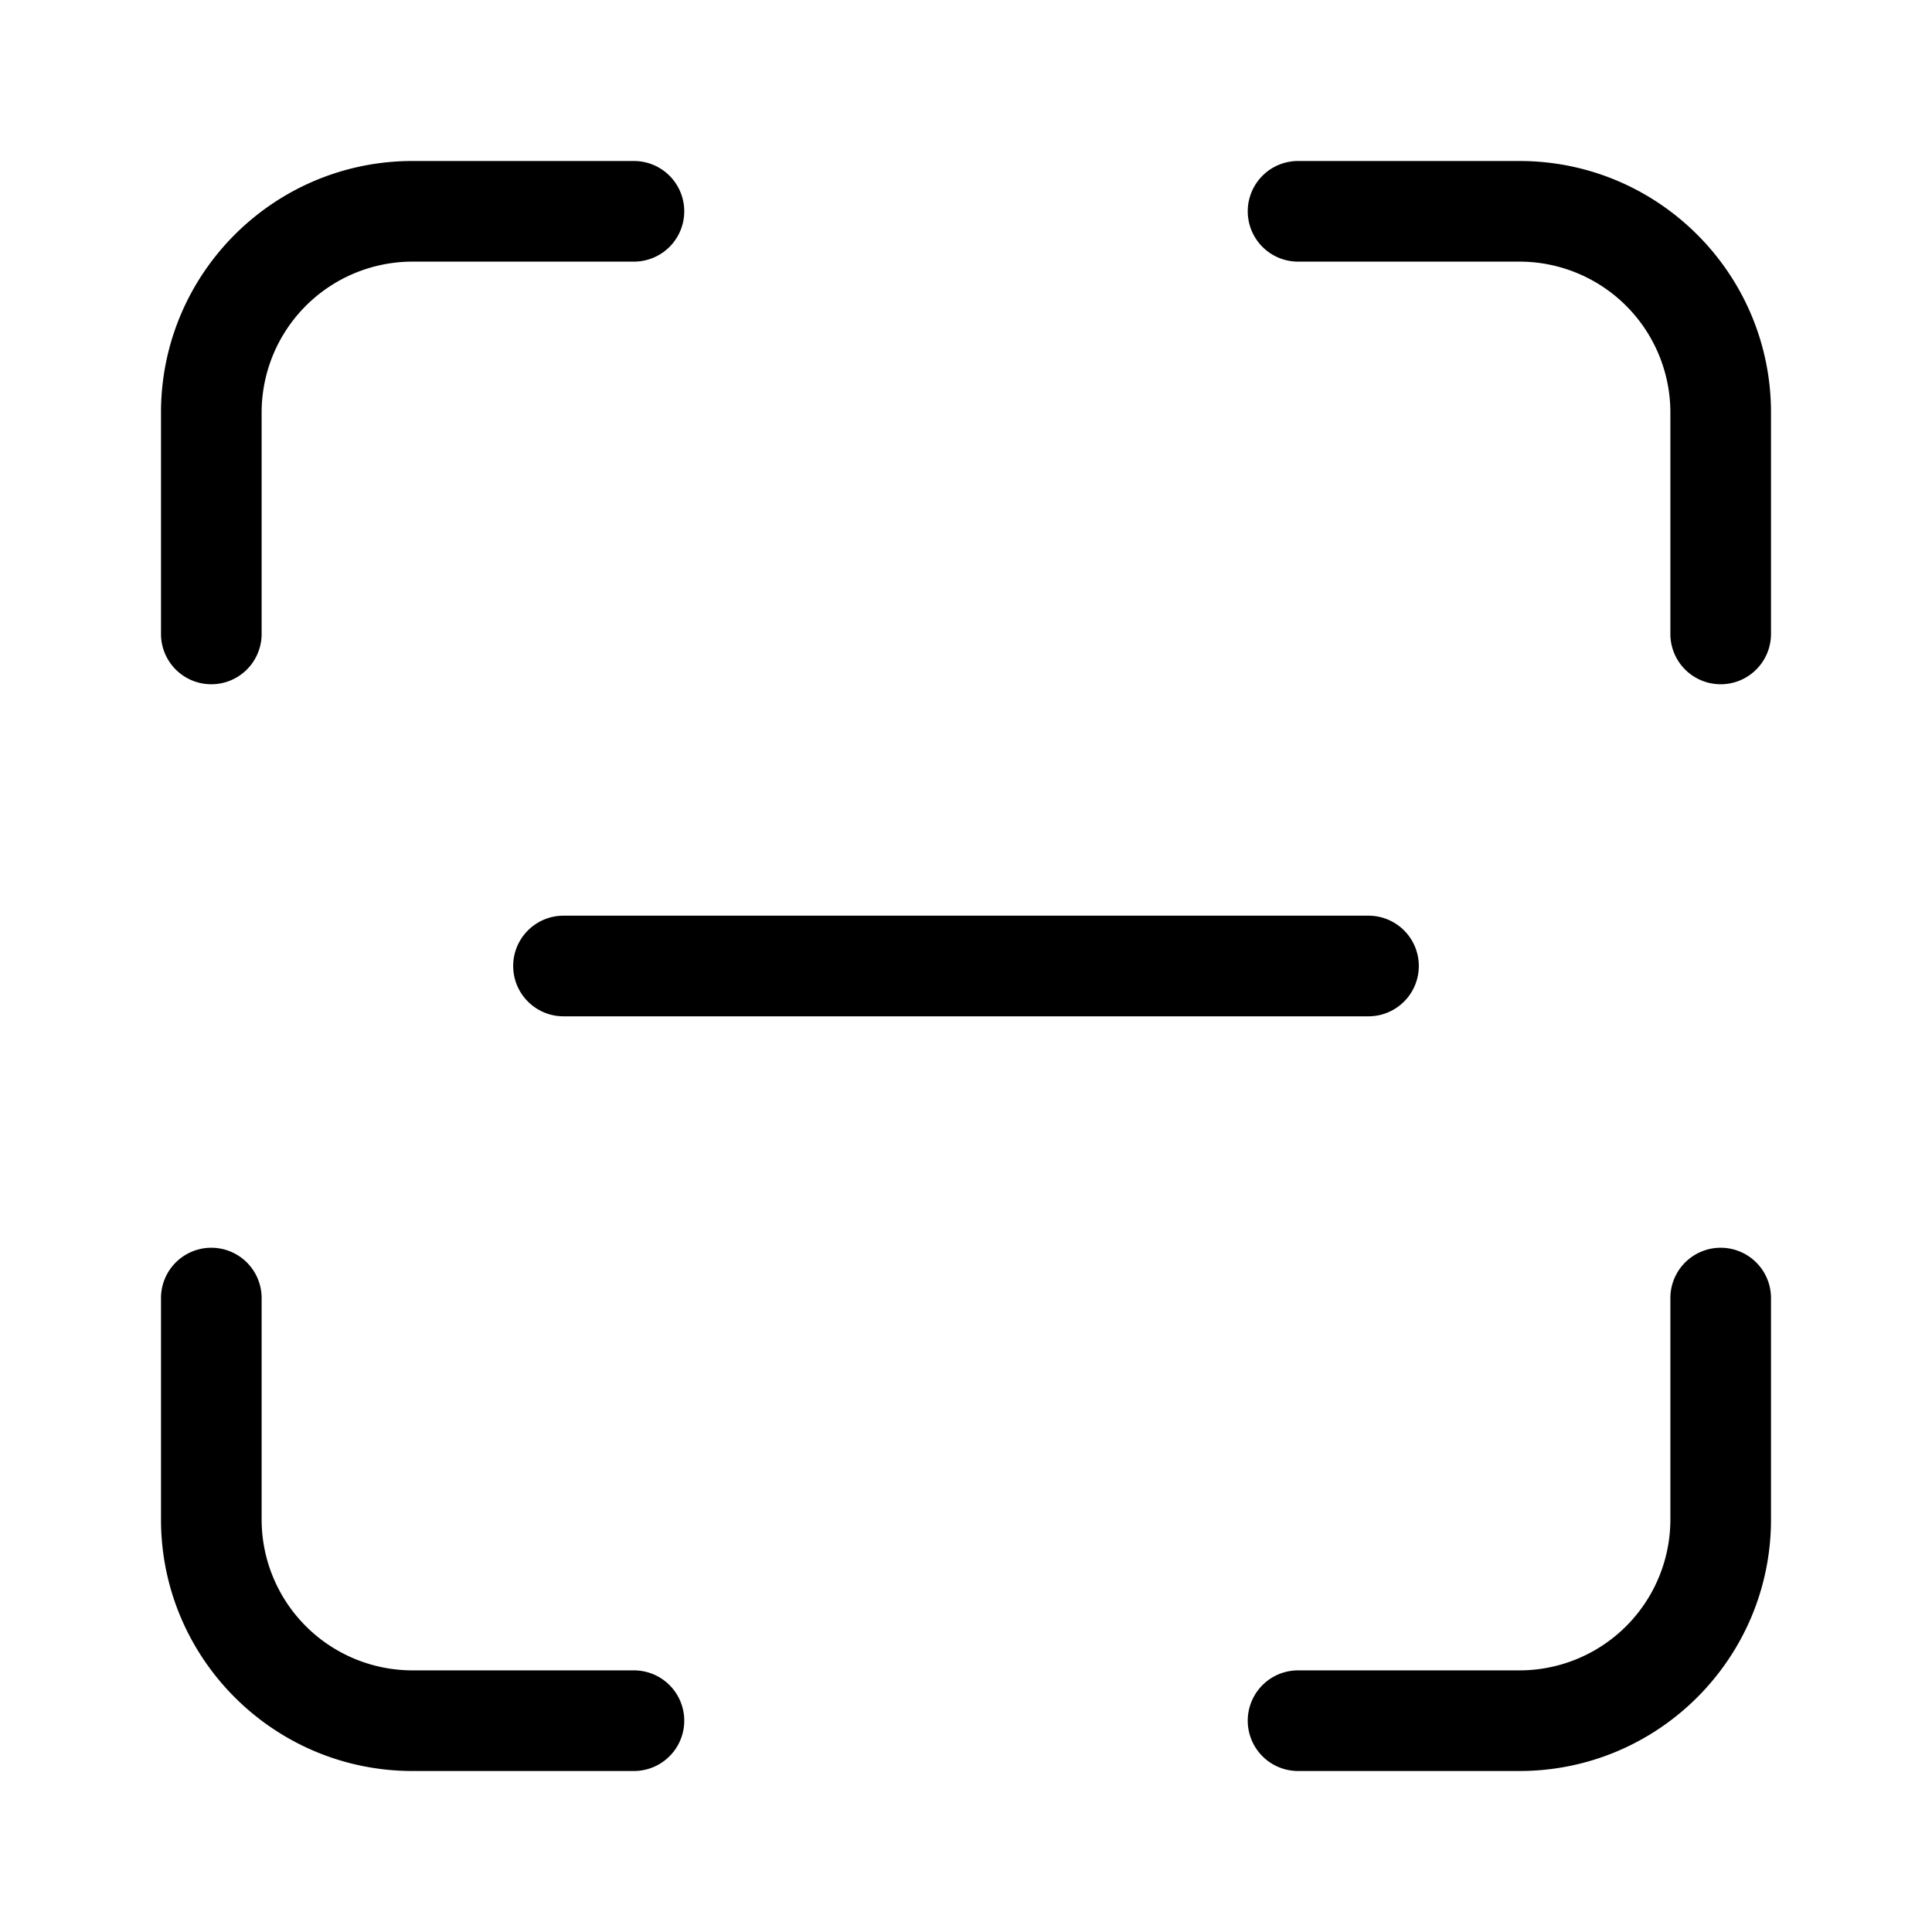 <svg width="48" height="48" viewBox="0 0 48 48" xmlns="http://www.w3.org/2000/svg"><path d="M10.25 6.5a3.75 3.75 0 0 0-3.75 3.75v5.5a1.25 1.25 0 1 1-2.5 0v-5.5C4 6.8 6.8 4 10.25 4h5.5a1.25 1.25 0 1 1 0 2.5h-5.5Zm0 35a3.75 3.75 0 0 1-3.75-3.75v-5.5a1.25 1.25 0 1 0-2.5 0v5.5C4 41.2 6.8 44 10.25 44h5.5a1.25 1.25 0 1 0 0-2.5h-5.5ZM41.5 10.25a3.75 3.75 0 0 0-3.75-3.75h-5.5a1.25 1.25 0 1 1 0-2.5h5.5C41.2 4 44 6.8 44 10.25v5.5a1.25 1.25 0 1 1-2.5 0v-5.5ZM37.75 41.5a3.75 3.75 0 0 0 3.75-3.75v-5.5a1.25 1.25 0 1 1 2.5 0v5.5C44 41.2 41.2 44 37.75 44h-5.5a1.25 1.25 0 1 1 0-2.5h5.5Zm-25-17.5c0-.69.56-1.25 1.25-1.25h20a1.25 1.25 0 1 1 0 2.5H14c-.69 0-1.25-.56-1.25-1.25Z"/></svg>